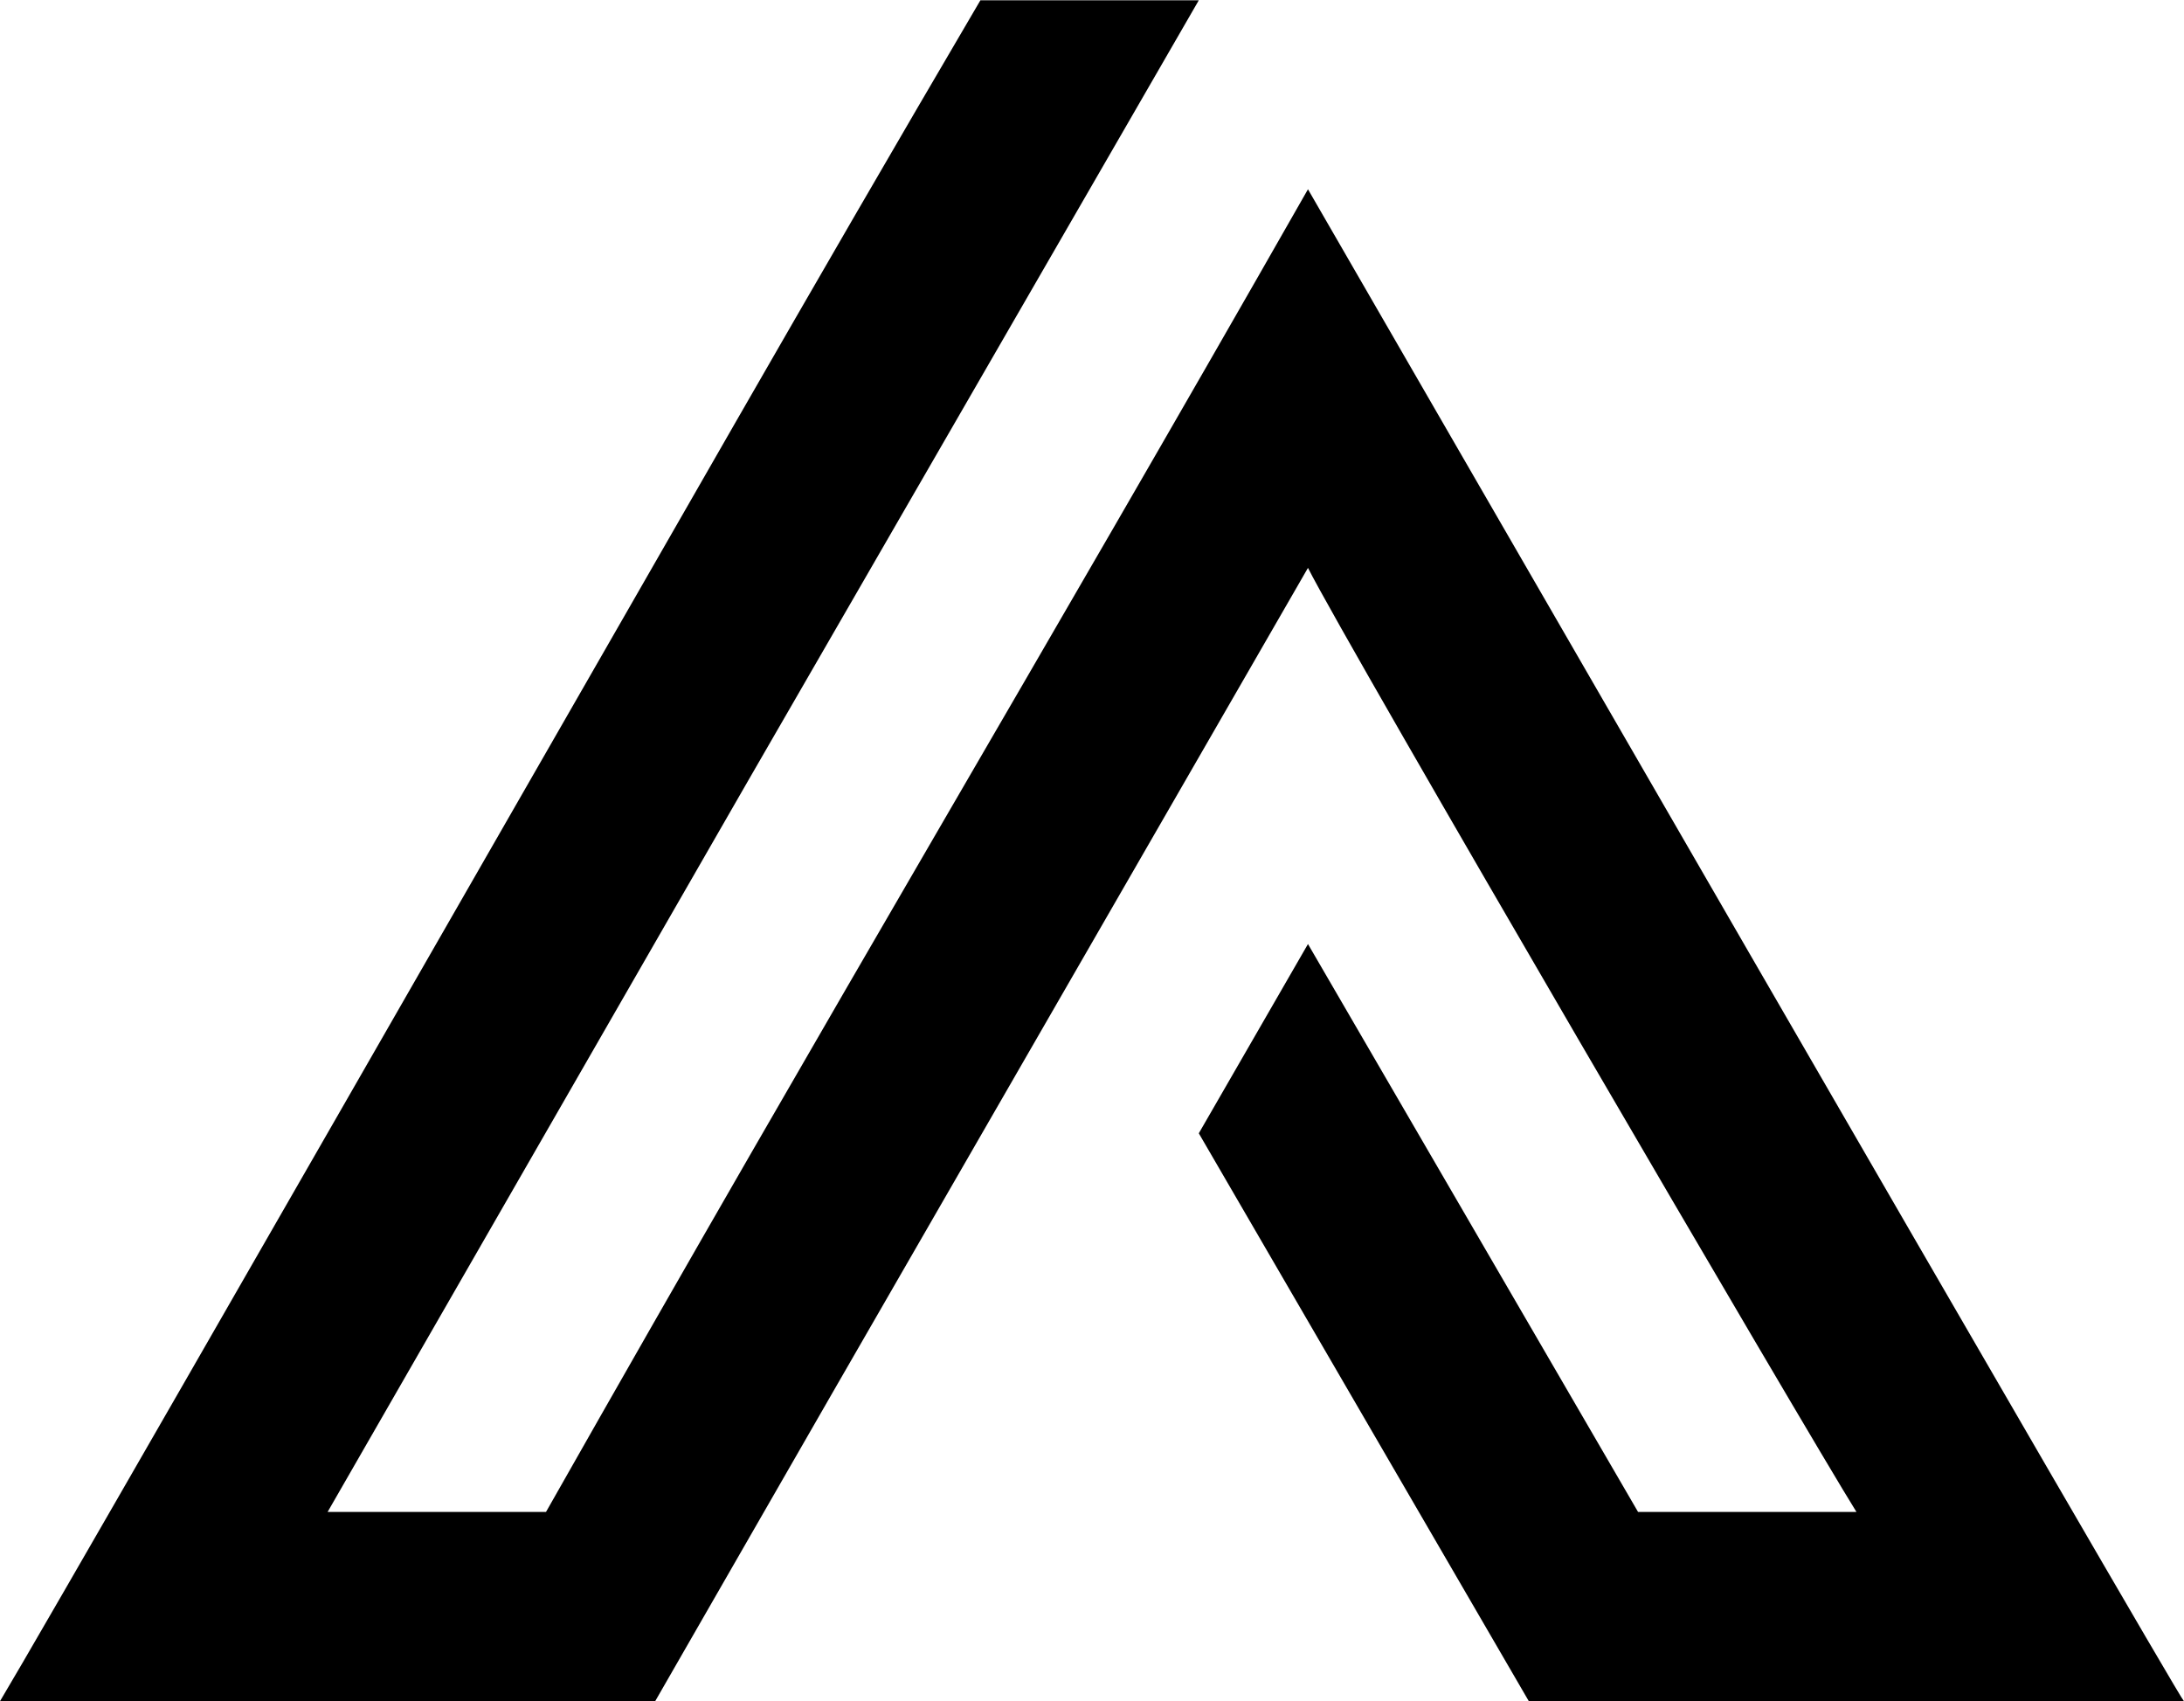 <svg xmlns="http://www.w3.org/2000/svg" viewBox="0 0 329.11 256.34" fill="currentColor"><path d="M180.65,170.77l16.45-28.52,49.74,85.57h32.91C272.43,216.12,203,97.27,197.1,85.57L125.43,209.9l-26.7,46.44H0c5.49-9.14,42.42-73.5,77.89-135.3,20.84-36.2,43.88-76.79,69.85-121h32.91l-68,117.75L49.37,227.82H82.28c45-79.35,73.13-126.16,114.82-199.3,2.56,4.39,131.28,227.46,132,227.82H230.38Z"/></svg>